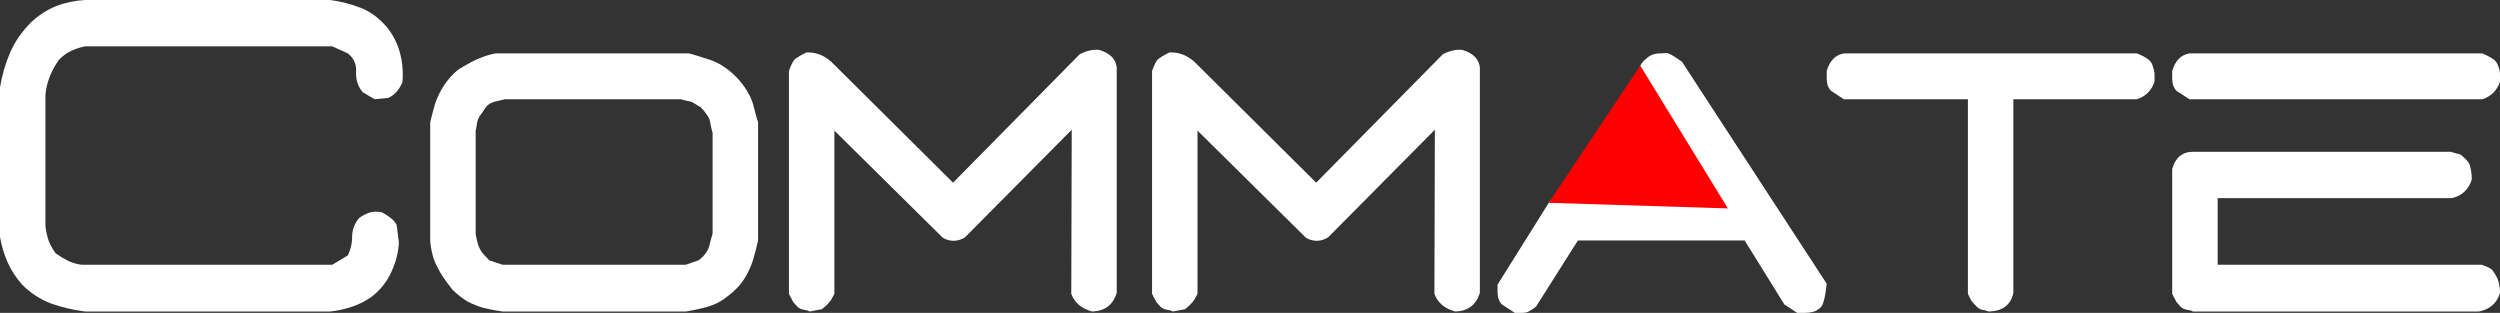 <?xml version="1.0" encoding="UTF-8" standalone="no"?>
<!-- Created with Inkscape (http://www.inkscape.org/) -->

<svg
   width="140.543mm"
   height="17.587mm"
   viewBox="0 0 140.543 17.587"
   version="1.1"
   id="svg9345"
   inkscape:version="1.2.2 (732a01da63, 2022-12-09)"
   sodipodi:docname="Commate Logo.svg"
   xmlns:inkscape="http://www.inkscape.org/namespaces/inkscape"
   xmlns:sodipodi="http://sodipodi.sourceforge.net/DTD/sodipodi-0.dtd"
   xmlns="http://www.w3.org/2000/svg"
   xmlns:svg="http://www.w3.org/2000/svg">
  <rect x="0" y="0" width="140.543" height="17.587" fill="#333333" stroke="none"/>
  <sodipodi:namedview
     id="namedview9347"
     pagecolor="#ffffff"
     bordercolor="#000000"
     borderopacity="0.25"
     inkscape:showpageshadow="2"
     inkscape:pageopacity="0.0"
     inkscape:pagecheckerboard="0"
     inkscape:deskcolor="#d1d1d1"
     inkscape:document-units="mm"
     showgrid="false"
     inkscape:zoom="1.0255231"
     inkscape:cx="152.60505"
     inkscape:cy="352.50304"
     inkscape:window-width="1920"
     inkscape:window-height="1001"
     inkscape:window-x="-9"
     inkscape:window-y="-9"
     inkscape:window-maximized="1"
     inkscape:current-layer="text9883-6" />
  <defs
     id="defs9342" />
  <g
     inkscape:label="Layer 1"
     inkscape:groupmode="layer"
     id="layer1"
     transform="translate(-16.475,-113.487)">
    <g
       id="g1229-8"
       inkscape:label="Commate Black (Shape)"
       transform="translate(0.736,32.019)">
      <g
         id="g478"
         inkscape:export-filename="..\Commate.CA\Commate_LogoA_Black.svg"
         inkscape:export-xdpi="23.108582"
         inkscape:export-ydpi="23.108582">
        <path
           style="display:inline;fill:#ff0000;fill-opacity:1;stroke-width:0.665"
           d="m 102.8,69.649 5.151,-7.711 4.926,8.027 z"
           id="path1028-0"
           sodipodi:nodetypes="cccc"
           inkscape:export-filename="Commate_Email.png"
           inkscape:export-xdpi="23.108582"
           inkscape:export-ydpi="23.108582" />
        <g
           aria-label="Commate"
           id="text9883-6"
           style="font-size:25.4px;font-family:Algerian;-inkscape-font-specification:Algerian;fill:#ef363e;stroke-width:5.32">
          <path
             d="M 20.527,75.76 Q 19.534,75.636 18.617,75.314 17.699,74.967 16.98,74.247 16.459,73.652 16.161,72.982 15.863,72.288 15.739,71.568 v -8.409 q 0.174,-1.042 0.571,-1.96 0.397,-0.918 1.191,-1.712 0.645,-0.595 1.389,-0.893 0.769,-0.298 1.637,-0.347 h 13.767 q 0.918,0.124 1.736,0.446 0.819,0.322 1.488,1.116 0.521,0.67 0.719,1.463 0.198,0.769 0.124,1.612 -0.124,0.273 -0.322,0.521 -0.198,0.223 -0.471,0.347 l -0.769,0.074 -0.67,-0.397 q -0.397,-0.471 -0.372,-1.116 0.05,-0.67 -0.471,-1.067 L 34.417,60.853 H 20.527 q -0.397,0.074 -0.769,0.248 -0.347,0.149 -0.695,0.496 -0.322,0.446 -0.521,0.943 -0.198,0.496 -0.248,1.017 v 7.417 q 0.05,0.397 0.174,0.794 0.149,0.372 0.397,0.719 0.347,0.248 0.695,0.422 0.372,0.174 0.769,0.223 h 14.089 l 0.868,-0.521 q 0.248,-0.471 0.248,-1.042 0,-0.595 0.397,-1.067 0.273,-0.198 0.571,-0.298 0.298,-0.099 0.695,-0.025 0.248,0.124 0.471,0.298 0.248,0.174 0.372,0.422 l 0.124,0.992 q -0.05,0.843 -0.422,1.637 -0.347,0.794 -1.091,1.389 -0.521,0.372 -1.116,0.571 -0.571,0.198 -1.24,0.273 z"
             style="font-family:'D3 Euronism';-inkscape-font-specification:'D3 Euronism';fill:#1a1a1a"
             id="path1378" />
          <path
             d="M 43.992,75.76 Q 43.446,75.686 42.95,75.562 42.479,75.438 42.007,75.19 41.561,74.917 41.164,74.52 40.842,74.123 40.569,73.701 40.296,73.255 40.122,72.809 39.973,72.337 39.924,71.816 v -6.697 q 0.124,-0.521 0.273,-1.042 0.174,-0.521 0.496,-1.017 0.322,-0.496 0.794,-0.893 0.322,-0.198 0.645,-0.372 0.347,-0.198 0.695,-0.322 0.372,-0.149 0.769,-0.223 h 10.889 q 0.521,0.149 1.042,0.322 0.521,0.149 0.967,0.471 0.471,0.322 0.868,0.794 0.273,0.322 0.471,0.695 0.198,0.347 0.298,0.794 0.099,0.422 0.223,0.794 v 6.648 q -0.124,0.571 -0.298,1.141 -0.174,0.546 -0.496,1.042 -0.322,0.496 -0.843,0.893 -0.322,0.273 -0.719,0.471 -0.397,0.174 -0.843,0.273 -0.422,0.099 -0.868,0.174 z m 11.013,-2.877 q 0.273,-0.198 0.422,-0.422 0.174,-0.248 0.223,-0.546 0.074,-0.298 0.149,-0.546 v -5.655 q -0.074,-0.248 -0.124,-0.521 -0.025,-0.273 -0.198,-0.496 -0.149,-0.223 -0.347,-0.422 -0.198,-0.124 -0.372,-0.223 -0.149,-0.099 -0.347,-0.124 -0.198,-0.05 -0.397,-0.099 h -9.897 q -0.198,0.05 -0.397,0.099 -0.198,0.025 -0.397,0.124 -0.198,0.099 -0.322,0.298 -0.124,0.198 -0.273,0.397 -0.124,0.174 -0.174,0.422 -0.025,0.223 -0.074,0.422 v 5.829 q 0.05,0.273 0.124,0.546 0.074,0.248 0.248,0.496 0.198,0.223 0.397,0.422 l 0.744,0.248 h 10.294 z"
             style="font-family:'D3 Euronism';-inkscape-font-specification:'D3 Euronism';fill:#1a1a1a"
             id="path1380" />
          <path
             d="m 61.256,75.76 q -0.124,-0.074 -0.322,-0.099 -0.198,-0.025 -0.347,-0.149 Q 60.462,75.363 60.338,75.239 L 60.09,74.768 V 62.242 q 0.198,-0.571 0.372,-0.695 0.198,-0.149 0.595,-0.347 0.744,-0.05 1.389,0.496 l 6.871,6.821 7.119,-7.218 q 0.571,-0.298 1.091,-0.248 0.918,0.273 0.992,0.992 v 12.675 q -0.322,1.017 -1.389,1.042 -0.893,-0.248 -1.166,-0.992 l 0.025,-9.227 -6.003,6.052 q -0.62,0.372 -1.24,0.025 l -6.102,-6.028 v 9.178 q -0.074,0.149 -0.174,0.322 -0.099,0.149 -0.273,0.322 -0.149,0.149 -0.273,0.223 z"
             style="font-family:'D3 Euronism';-inkscape-font-specification:'D3 Euronism';fill:#1a1a1a"
             id="path1382" />
          <path
             d="m 81.67,75.76 q -0.124,-0.074 -0.322,-0.099 -0.198,-0.025 -0.347,-0.149 Q 80.876,75.363 80.752,75.239 L 80.504,74.768 V 62.242 q 0.198,-0.571 0.372,-0.695 0.198,-0.149 0.595,-0.347 0.744,-0.05 1.389,0.496 l 6.871,6.821 7.119,-7.218 q 0.571,-0.298 1.091,-0.248 0.918,0.273 0.992,0.992 v 12.675 q -0.322,1.017 -1.389,1.042 -0.893,-0.248 -1.166,-0.992 l 0.025,-9.227 -6.003,6.052 q -0.62,0.372 -1.24,0.025 l -6.102,-6.028 v 9.178 q -0.074,0.149 -0.174,0.322 -0.099,0.149 -0.273,0.322 -0.149,0.149 -0.273,0.223 z"
             style="font-family:'D3 Euronism';-inkscape-font-specification:'D3 Euronism';fill:#1a1a1a"
             id="path1384" />
          <path
             d="m 100.894,75.835 -0.719,-0.471 q -0.124,-0.124 -0.198,-0.322 -0.05,-0.198 -0.05,-0.397 0,-0.198 0,-0.397 l 2.952,-4.713 0.571,-0.347 h 8.533 v -0.124 l -4.068,-5.978 q -0.298,-1.042 0.397,-1.563 0.124,-0.124 0.322,-0.198 0.198,-0.074 0.397,-0.074 0.198,0 0.372,-0.025 0.174,-0.025 0.893,0.496 l 8.136,12.477 q -0.124,1.141 -0.347,1.339 -0.223,0.198 -0.446,0.248 -0.198,0.05 -0.446,0.05 -0.223,0 -0.422,0 l -0.719,-0.471 -2.232,-3.597 h -9.376 l -2.356,3.721 q -0.198,0.149 -0.372,0.248 -0.149,0.099 -0.397,0.099 -0.223,0 -0.422,0 z"
             style="font-family:'D3 Euronism';-inkscape-font-specification:'D3 Euronism';fill:#1a1a1a"
             id="path1386" />
          <path
             d="m 127.534,75.76 q -0.198,-0.074 -0.372,-0.099 -0.149,-0.025 -0.322,-0.198 -0.149,-0.174 -0.273,-0.298 l -0.198,-0.397 V 63.829 h -6.97 l -0.719,-0.471 q -0.124,-0.124 -0.198,-0.322 -0.05,-0.198 -0.05,-0.397 0,-0.198 0,-0.397 0.248,-0.868 0.967,-0.992 h 16.47 q 0.769,0.298 0.868,0.645 0.124,0.347 0.124,0.546 0,0.198 0,0.397 -0.248,0.744 -0.992,0.992 h -6.945 v 10.889 q -0.223,1.017 -1.389,1.042 z"
             style="font-family:'D3 Euronism';-inkscape-font-specification:'D3 Euronism';fill:#1a1a1a"
             id="path1388" />
          <path
             d="m 139.019,75.76 q -0.124,-0.074 -0.322,-0.099 -0.198,-0.025 -0.347,-0.149 -0.124,-0.149 -0.248,-0.273 l -0.248,-0.471 v -7.02 q 0.273,-0.967 1.166,-0.967 h 14.511 q 0.124,0.05 0.322,0.099 0.198,0.025 0.322,0.149 0.149,0.124 0.273,0.273 0.124,0.124 0.149,0.298 0.05,0.149 0.074,0.347 0.025,0.198 0.025,0.397 -0.273,0.843 -1.116,1.042 h -13.171 v 3.746 h 14.833 q 0.546,0.174 0.645,0.347 0.124,0.174 0.223,0.372 0.099,0.198 0.124,0.397 0.05,0.198 0.05,0.471 -0.273,0.868 -1.191,1.042 z m -0.198,-11.931 -0.719,-0.471 q -0.124,-0.124 -0.198,-0.322 -0.05,-0.198 -0.05,-0.397 0,-0.198 0,-0.397 0.248,-0.868 0.967,-0.992 h 16.47 q 0.62,0.273 0.744,0.446 0.124,0.149 0.174,0.347 0.074,0.198 0.074,0.397 0,0.198 0,0.397 -0.248,0.744 -0.992,0.992 z"
             style="font-family:'D3 Euronism';-inkscape-font-specification:'D3 Euronism';fill:#1a1a1a"
             id="path1390" />
        </g>
      </g>
      <g
         id="g467"
         inkscape:export-filename="..\Commate.CA\Commate_LogoA_White.svg"
         inkscape:export-xdpi="23.108582"
         inkscape:export-ydpi="23.108582">
        <path
           d="M 20.527,98.98 Q 19.534,98.856 18.617,98.534 17.699,98.186 16.98,97.467 16.459,96.872 16.161,96.202 15.863,95.507 15.739,94.788 v -8.409 q 0.174,-1.042 0.571,-1.96 0.397,-0.918 1.191,-1.712 0.645,-0.595 1.389,-0.893 0.769,-0.298 1.637,-0.347 h 13.767 q 0.918,0.124 1.736,0.446 0.819,0.322 1.488,1.116 0.521,0.67 0.719,1.463 0.198,0.769 0.124,1.612 -0.124,0.273 -0.322,0.521 -0.198,0.223 -0.471,0.347 l -0.769,0.074 -0.67,-0.397 q -0.397,-0.471 -0.372,-1.116 0.05,-0.67 -0.471,-1.067 L 34.417,84.073 H 20.527 q -0.397,0.074 -0.769,0.248 -0.347,0.149 -0.695,0.496 -0.322,0.446 -0.521,0.943 -0.198,0.496 -0.248,1.017 v 7.417 q 0.05,0.397 0.174,0.794 0.149,0.372 0.397,0.719 0.347,0.248 0.695,0.422 0.372,0.174 0.769,0.223 h 14.089 l 0.868,-0.521 q 0.248,-0.471 0.248,-1.042 0,-0.595 0.397,-1.067 0.273,-0.198 0.571,-0.298 0.298,-0.099 0.695,-0.025 0.248,0.124 0.471,0.298 0.248,0.174 0.372,0.422 l 0.124,0.992 q -0.05,0.843 -0.422,1.637 -0.347,0.794 -1.091,1.389 -0.521,0.372 -1.116,0.571 -0.571,0.198 -1.24,0.273 z"
           style="font-size:25.4px;font-family:'D3 Euronism';-inkscape-font-specification:'D3 Euronism';fill:#ffffff;stroke-width:5.32"
           id="path438" />
        <path
           d="m 43.992,98.98 q -0.546,-0.074 -1.042,-0.198 -0.471,-0.124 -0.943,-0.372 -0.446,-0.273 -0.843,-0.67 -0.322,-0.397 -0.595,-0.819 -0.273,-0.446 -0.446,-0.893 -0.149,-0.471 -0.198,-0.992 v -6.697 q 0.124,-0.521 0.273,-1.042 0.174,-0.521 0.496,-1.017 0.322,-0.496 0.794,-0.893 0.322,-0.198 0.645,-0.372 0.347,-0.198 0.695,-0.322 0.372,-0.149 0.769,-0.223 h 10.889 q 0.521,0.149 1.042,0.322 0.521,0.149 0.967,0.471 0.471,0.322 0.868,0.794 0.273,0.322 0.471,0.695 0.198,0.347 0.298,0.794 0.099,0.422 0.223,0.794 v 6.648 q -0.124,0.571 -0.298,1.141 -0.174,0.546 -0.496,1.042 -0.322,0.496 -0.843,0.893 -0.322,0.273 -0.719,0.471 -0.397,0.174 -0.843,0.273 -0.422,0.099 -0.868,0.174 z m 11.013,-2.877 q 0.273,-0.198 0.422,-0.422 0.174,-0.248 0.223,-0.546 0.074,-0.298 0.149,-0.546 v -5.655 q -0.074,-0.248 -0.124,-0.521 -0.025,-0.273 -0.198,-0.496 -0.149,-0.223 -0.347,-0.422 -0.198,-0.124 -0.372,-0.223 -0.149,-0.099 -0.347,-0.124 -0.198,-0.05 -0.397,-0.099 h -9.897 q -0.198,0.05 -0.397,0.099 -0.198,0.025 -0.397,0.124 -0.198,0.099 -0.322,0.298 -0.124,0.198 -0.273,0.397 -0.124,0.174 -0.174,0.422 -0.025,0.223 -0.074,0.422 v 5.829 q 0.05,0.273 0.124,0.546 0.074,0.248 0.248,0.496 0.198,0.223 0.397,0.422 l 0.744,0.248 h 10.294 z"
           style="font-size:25.4px;font-family:'D3 Euronism';-inkscape-font-specification:'D3 Euronism';fill:#ffffff;stroke-width:5.32"
           id="path440" />
        <path
           d="m 61.256,98.98 q -0.124,-0.074 -0.322,-0.099 -0.198,-0.025 -0.347,-0.149 Q 60.462,98.583 60.338,98.459 L 60.09,97.988 V 85.462 q 0.198,-0.571 0.372,-0.695 0.198,-0.149 0.595,-0.347 0.744,-0.05 1.389,0.496 l 6.871,6.821 7.119,-7.218 q 0.571,-0.298 1.091,-0.248 0.918,0.273 0.992,0.992 v 12.675 q -0.322,1.017 -1.389,1.042 -0.893,-0.248 -1.166,-0.992 l 0.025,-9.227 -6.003,6.052 q -0.62,0.372 -1.24,0.025 L 62.645,88.81 v 9.178 q -0.074,0.149 -0.174,0.322 -0.099,0.149 -0.273,0.322 -0.149,0.149 -0.273,0.223 z"
           style="font-size:25.4px;font-family:'D3 Euronism';-inkscape-font-specification:'D3 Euronism';fill:#ffffff;stroke-width:5.32"
           id="path442" />
        <path
           d="m 81.67,98.98 q -0.124,-0.074 -0.322,-0.099 -0.198,-0.025 -0.347,-0.149 Q 80.876,98.583 80.752,98.459 L 80.504,97.988 V 85.462 q 0.198,-0.571 0.372,-0.695 0.198,-0.149 0.595,-0.347 0.744,-0.05 1.389,0.496 l 6.871,6.821 7.119,-7.218 q 0.571,-0.298 1.091,-0.248 0.918,0.273 0.992,0.992 v 12.675 q -0.322,1.017 -1.389,1.042 -0.893,-0.248 -1.166,-0.992 l 0.025,-9.227 -6.003,6.052 q -0.62,0.372 -1.24,0.025 L 83.059,88.81 v 9.178 q -0.074,0.149 -0.174,0.322 -0.099,0.149 -0.273,0.322 -0.149,0.149 -0.273,0.223 z"
           style="font-size:25.4px;font-family:'D3 Euronism';-inkscape-font-specification:'D3 Euronism';fill:#ffffff;stroke-width:5.32"
           id="path444" />
        <path
           d="m 100.894,99.055 -0.719,-0.471 q -0.124,-0.124 -0.198,-0.322 -0.05,-0.198 -0.05,-0.397 0,-0.198 0,-0.397 l 2.952,-4.713 0.571,-0.347 h 8.533 v -0.124 l -4.068,-5.978 q -0.298,-1.042 0.397,-1.563 0.124,-0.124 0.322,-0.198 0.198,-0.074 0.397,-0.074 0.198,0 0.372,-0.025 0.174,-0.025 0.893,0.496 l 8.136,12.477 q -0.124,1.141 -0.347,1.339 -0.223,0.198 -0.446,0.248 -0.198,0.05 -0.446,0.05 -0.223,0 -0.422,0 l -0.719,-0.471 -2.232,-3.597 h -9.376 l -2.356,3.721 q -0.198,0.149 -0.372,0.248 -0.149,0.099 -0.397,0.099 -0.223,0 -0.422,0 z"
           style="font-size:25.4px;font-family:'D3 Euronism';-inkscape-font-specification:'D3 Euronism';fill:#ffffff;stroke-width:5.32"
           id="path446" />
        <path
           d="m 127.534,98.98 q -0.198,-0.074 -0.372,-0.099 -0.149,-0.025 -0.322,-0.198 -0.149,-0.174 -0.273,-0.298 l -0.198,-0.397 V 87.049 h -6.97 l -0.719,-0.471 q -0.124,-0.124 -0.198,-0.322 -0.05,-0.198 -0.05,-0.397 0,-0.198 0,-0.397 0.248,-0.868 0.967,-0.992 h 16.47 q 0.769,0.298 0.868,0.645 0.124,0.347 0.124,0.546 0,0.198 0,0.397 -0.248,0.744 -0.992,0.992 h -6.945 v 10.889 q -0.223,1.017 -1.389,1.042 z"
           style="font-size:25.4px;font-family:'D3 Euronism';-inkscape-font-specification:'D3 Euronism';fill:#ffffff;stroke-width:5.32"
           id="path448" />
        <path
           d="m 139.019,98.98 q -0.124,-0.074 -0.322,-0.099 -0.198,-0.025 -0.347,-0.149 -0.124,-0.149 -0.248,-0.273 l -0.248,-0.471 v -7.02 q 0.273,-0.967 1.166,-0.967 h 14.511 q 0.124,0.05 0.322,0.099 0.198,0.025 0.322,0.149 0.149,0.124 0.273,0.273 0.124,0.124 0.149,0.298 0.05,0.149 0.074,0.347 0.025,0.198 0.025,0.397 -0.273,0.843 -1.116,1.042 h -13.171 v 3.746 h 14.833 q 0.546,0.174 0.645,0.347 0.124,0.174 0.223,0.372 0.099,0.198 0.124,0.397 0.05,0.198 0.05,0.471 -0.273,0.868 -1.191,1.042 z m -0.198,-11.931 -0.719,-0.471 q -0.124,-0.124 -0.198,-0.322 -0.05,-0.198 -0.05,-0.397 0,-0.198 0,-0.397 0.248,-0.868 0.967,-0.992 h 16.47 q 0.62,0.273 0.744,0.446 0.124,0.149 0.174,0.347 0.074,0.198 0.074,0.397 0,0.198 0,0.397 -0.248,0.744 -0.992,0.992 z"
           style="font-size:25.4px;font-family:'D3 Euronism';-inkscape-font-specification:'D3 Euronism';fill:#ffffff;stroke-width:5.32"
           id="path450" />
        <path
           style="display:inline;fill:#ff0000;fill-opacity:1;stroke-width:0.665"
           d="m 102.8,92.869 5.151,-7.711 4.926,8.027 z"
           id="path436"
           sodipodi:nodetypes="cccc"
           inkscape:export-filename="Commate_Email.png"
           inkscape:export-xdpi="23.108582"
           inkscape:export-ydpi="23.108582" />
      </g>
    </g>
  </g>
</svg>
